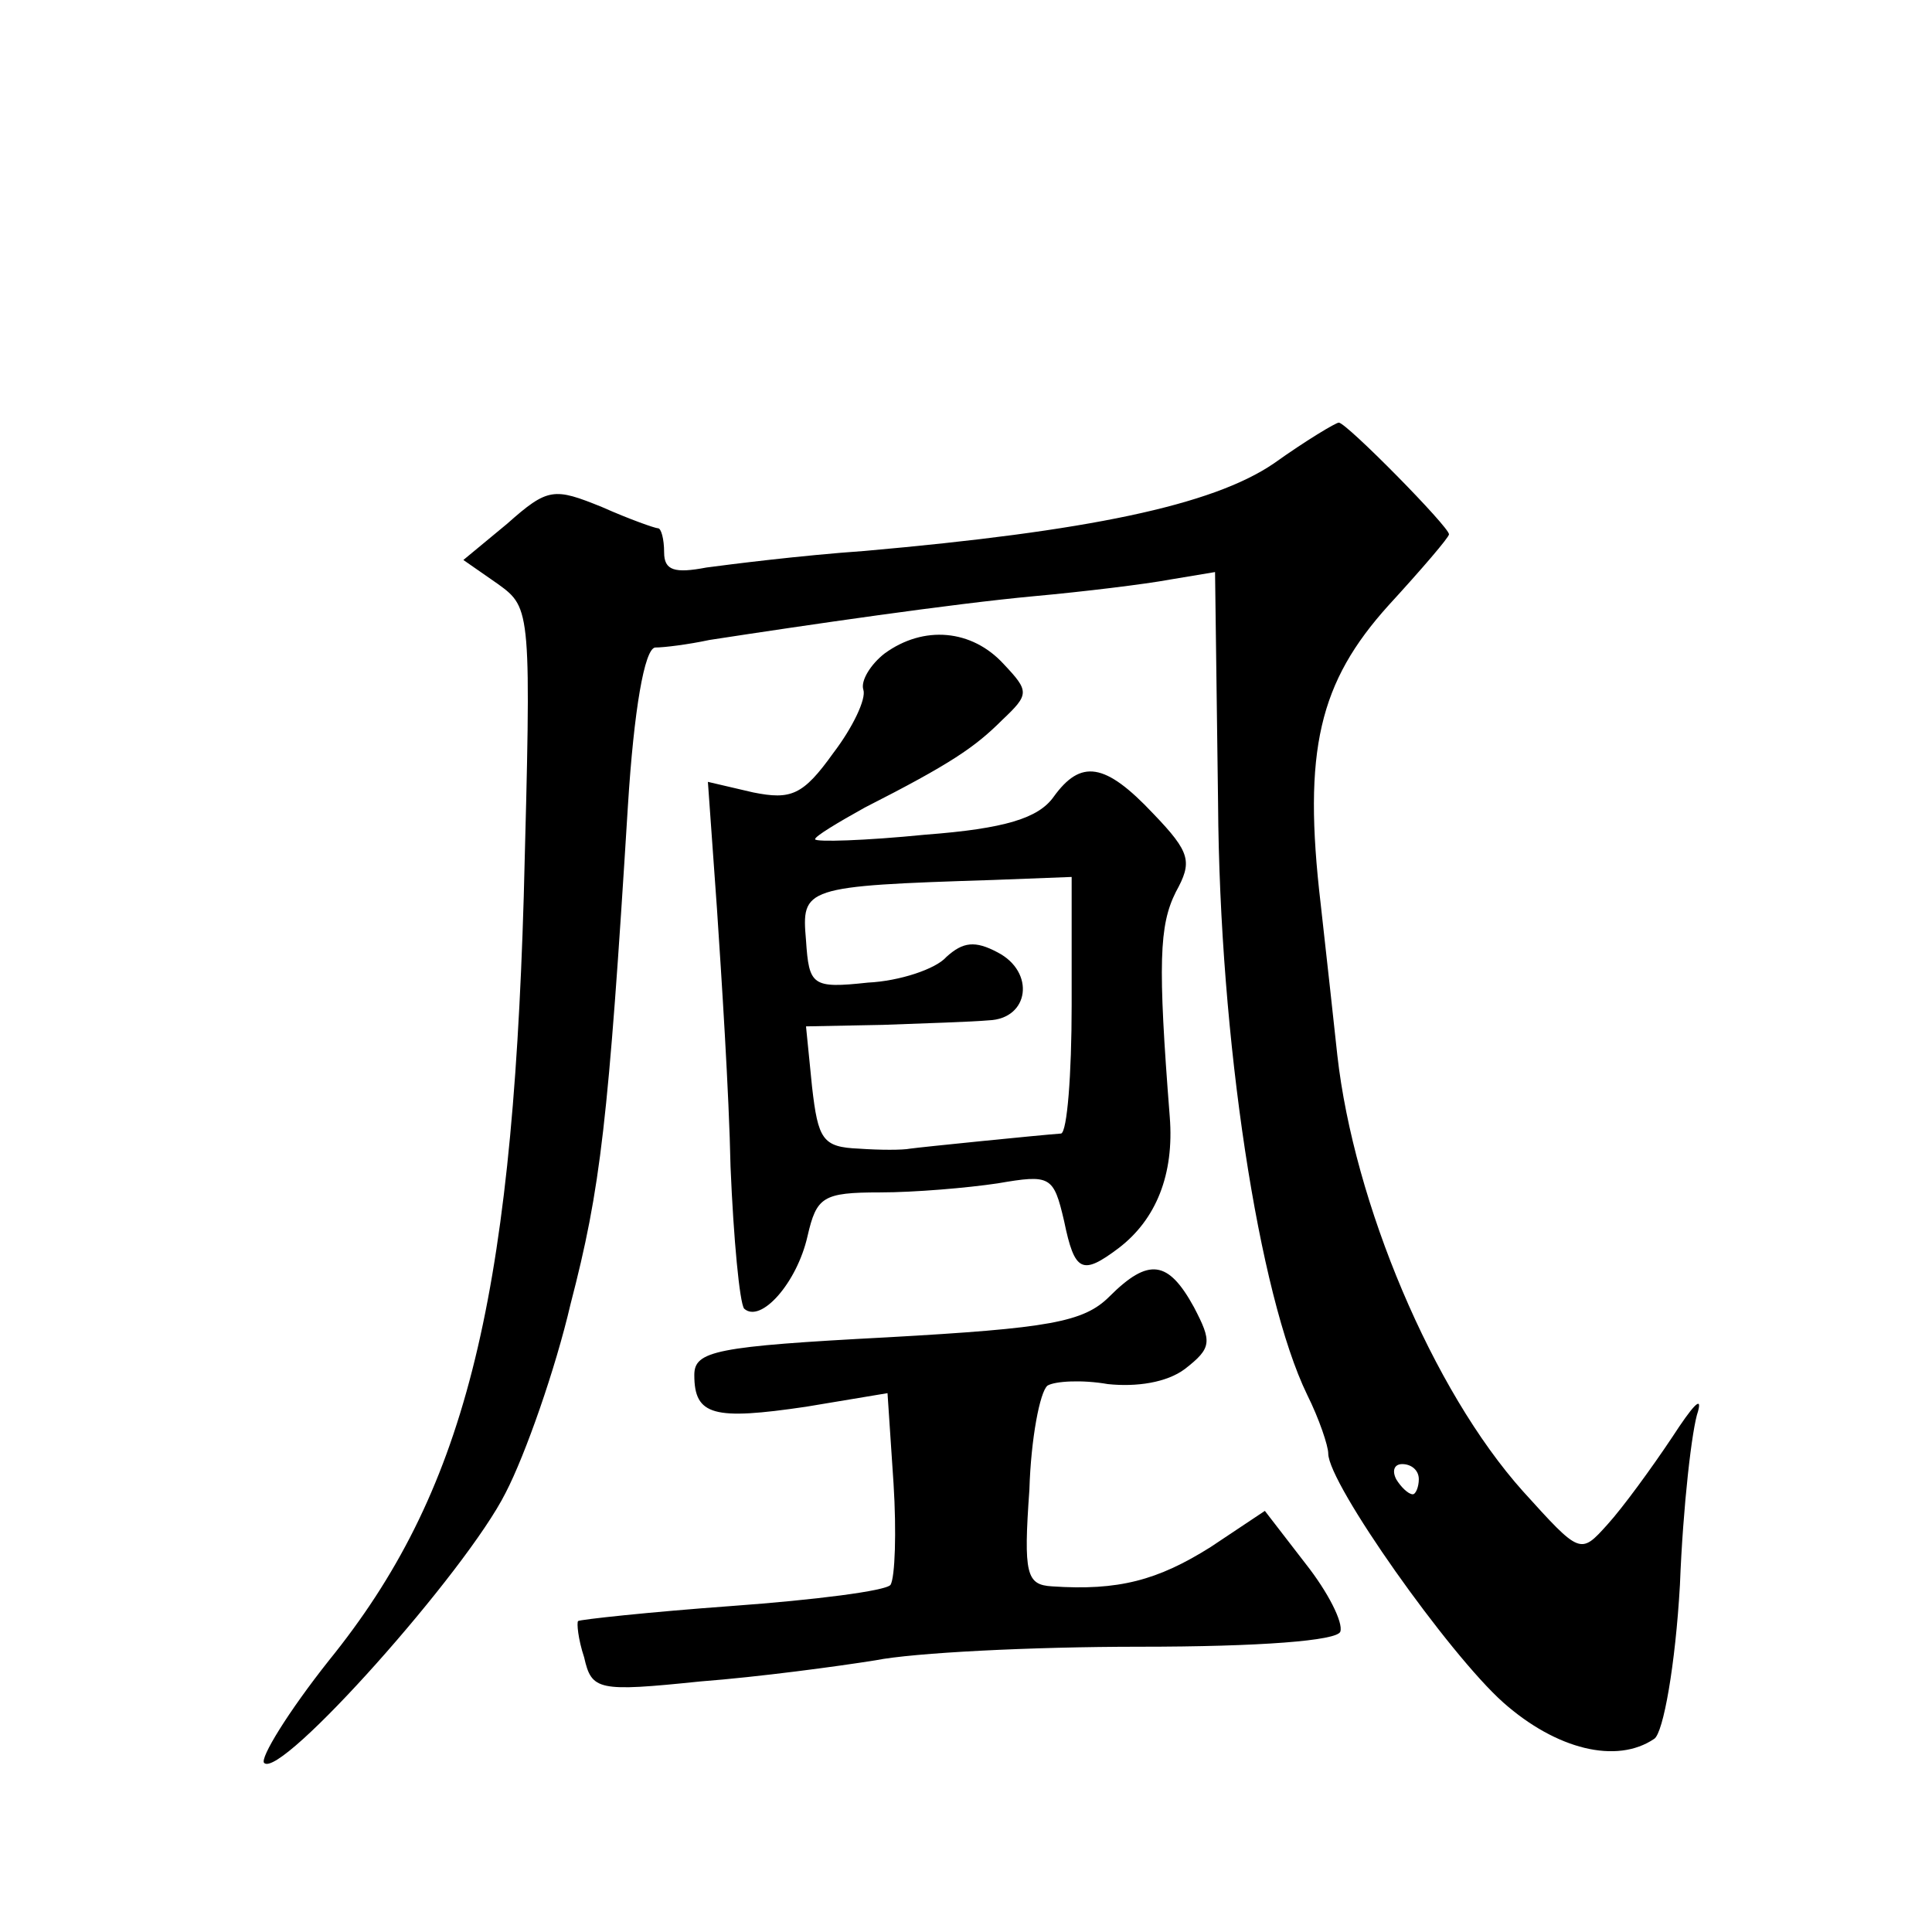 <?xml version="1.0" standalone="no"?>
<!DOCTYPE svg PUBLIC "-//W3C//DTD SVG 20010904//EN"
 "http://www.w3.org/TR/2001/REC-SVG-20010904/DTD/svg10.dtd">
<svg version="1.0" xmlns="http://www.w3.org/2000/svg"
 width="128pt" height="128pt" viewBox="0 0 128 128"
 preserveAspectRatio="xMidYMid meet">
<g transform="translate(0,128) scale(0.1,-0.1)"
fill="#0" stroke="none">
<path d="M844 973 c-41 -28 -124 -45 -271 -58 -43 -3 -90 -9 -105 -11 -21 -4 -28
-2 -28 10 0 9 -2 16 -4 16 -2 0 -19 6 -37 14 -32 13 -36 13 -63 -11 l-29 -24 23
-16 c22 -16 22 -17 17 -207 -8 -272 -40 -396 -129 -506 -27 -34 -46 -65 -43 -68
11 -11 134 127 160 179 13 25 33 82 43 125 20 77 25 120 38 330 4 64 11 104 18
105 6 0 22 2 36 5 65 10 161 24 215 29 33 3 74 8 90 11 l30 5 2 -153 c1 -157 27
-326 59 -392 8 -16 14 -34 14 -39 0 -20 80 -133 116 -165 35 -31 75 -41 100 -24
6 4 14 49 17 102 2 52 8 104 12 115 3 11 -4 3 -17 -17 -14 -21 -33 -47 -43 -58
-18 -20 -18 -20 -56 22 -60 67 -112 191 -123 289 -2 19 -7 64 -11 100 -12 102 -1
147 45 198 22 24 40 45 40 47 0 5 -68 74 -73 74 -2 0 -22 -12 -43 -27z m96 -673
c0 -5 -2 -10 -4 -10 -3 0 -8 5 -11 10 -3 6 -1 10 4 10 6 0 11 -4 11 -10z M586 847
c-9 -7 -16 -18 -14 -24 2 -6 -7 -25 -20 -42 -20 -28 -28 -31 -53 -26 l-30 7 6 -84
c3 -45 8 -122 9 -171 2 -48 6 -90 9 -94 11 -10 35 17 42 48 6 26 10 29 48 29 23
0 58 3 78 6 35 6 37 5 44 -25 7 -34 12 -36 36 -18 25 19 37 49 34 87 -8 102 -7
127 4 149 11 20 10 26 -15 52 -32 34 -48 36 -66 11 -10 -14 -32 -21 -85 -25 -40
-4 -73 -5 -73 -3 0 2 15 11 33 21 57 29 73 40 91 58 18 17 18 19 1 37 -21 23 -53
26 -79 7z m124 -233 c0 -46 -3 -84 -7 -85 -14 -1 -93 -9 -100 -10 -5 -1 -20 -1
-34 0 -24 1 -27 6 -31 41 l-4 40 51 1 c27 1 59 2 70 3 27 1 31 32 6 45 -15 8 -23
7 -34 -3 -7 -8 -31 -16 -52 -17 -37 -4 -39 -2 -41 28 -3 35 -2 36 124 40 l52 2
0 -85z M735 421 c-17 -17 -40 -21 -147 -27 -114 -6 -128 -9 -128 -25 0 -27 13 -30
74 -21 l54 9 4 -60 c2 -32 1 -62 -2 -67 -3 -4 -50 -10 -105 -14 -55 -4 -101 -9
-102 -10 -1 -1 0 -12 4 -24 5 -22 9 -23 77 -16 39 3 91 10 116 14 25 5 103 9 175
9 80 0 131 4 133 10 2 6 -8 26 -23 45 l-27 35 -36 -24 c-35 -22 -61 -29 -105 -26
-17 1 -19 8 -15 64 1 34 7 65 12 69 5 3 23 4 40 1 19 -2 39 1 51 10 18 14 18 18
6 41 -17 31 -30 33 -56 7z"/>
</g>
</svg>
